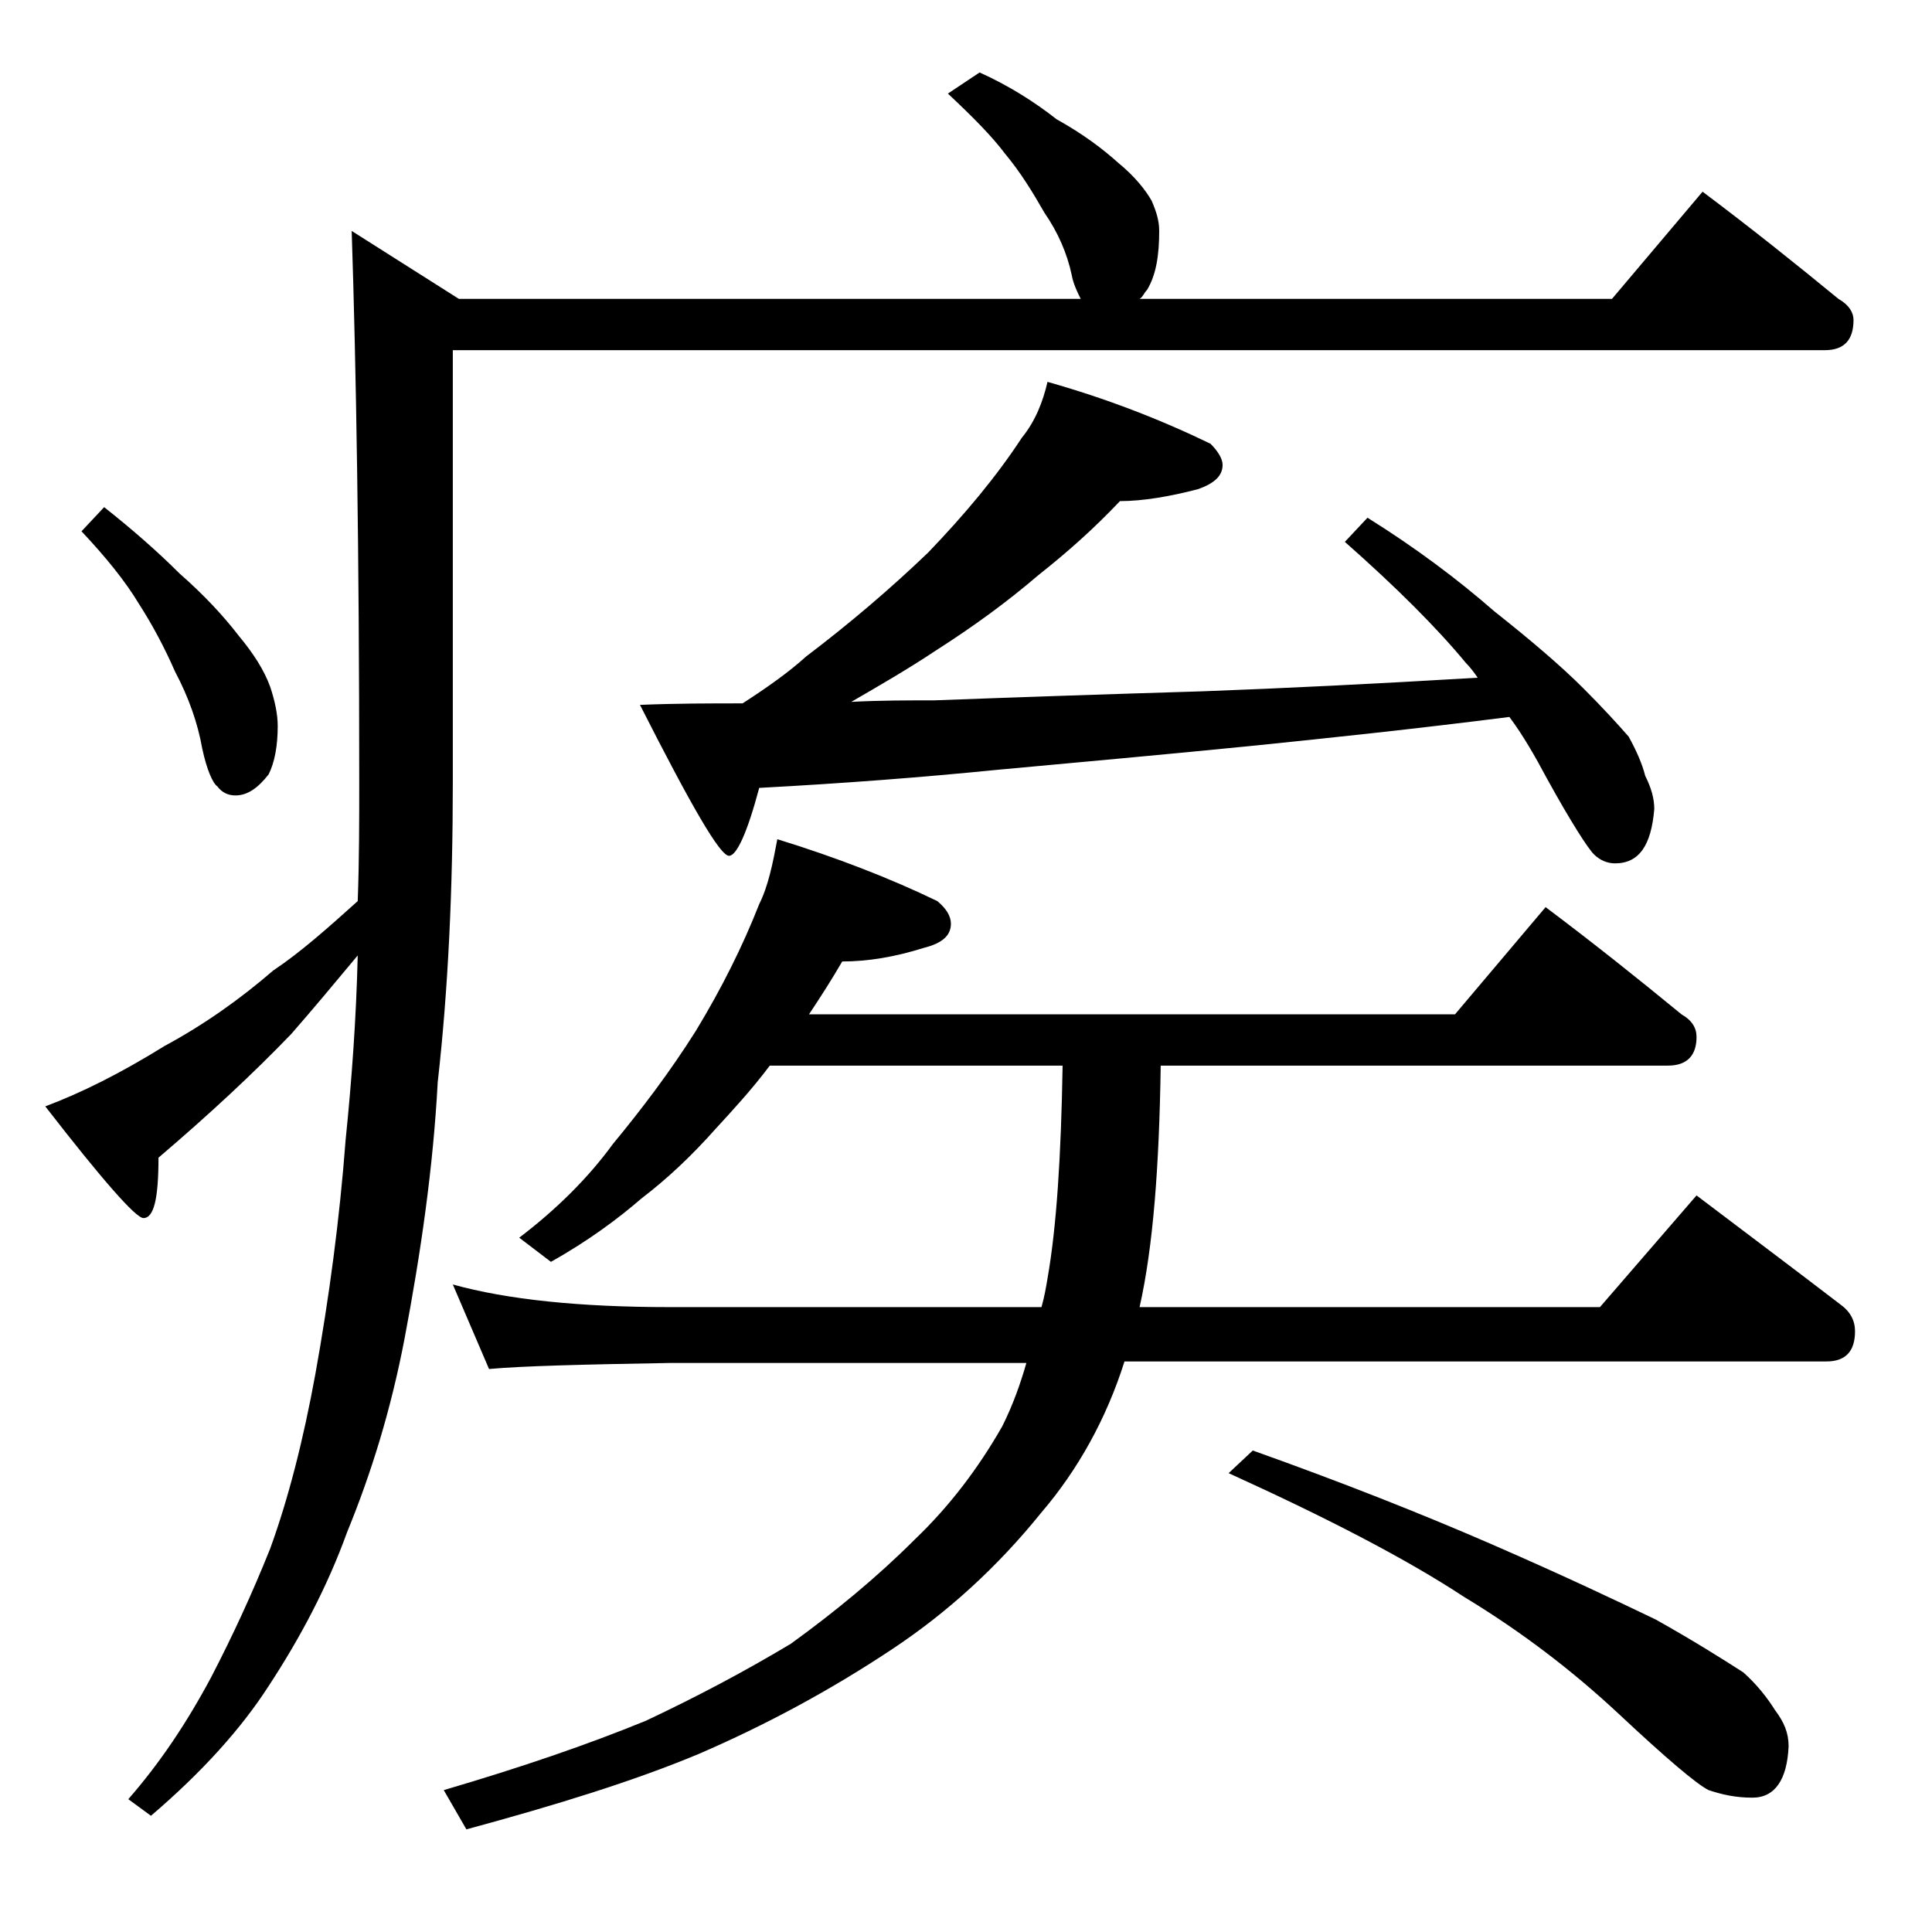 <?xml version="1.0" encoding="utf-8"?>
<!-- Generator: Adobe Illustrator 18.0.0, SVG Export Plug-In . SVG Version: 6.00 Build 0)  -->
<!DOCTYPE svg PUBLIC "-//W3C//DTD SVG 1.1//EN" "http://www.w3.org/Graphics/SVG/1.1/DTD/svg11.dtd">
<svg version="1.1" id="Layer_1" xmlns="http://www.w3.org/2000/svg" xmlns:xlink="http://www.w3.org/1999/xlink" x="0px" y="0px"
	 viewBox="0 0 128 128" enable-background="new 0 0 128 128" xml:space="preserve">
<path d="M64.9,4.8c2,0.9,3.7,2,5.1,3.1c1.8,1,3.1,2,4.1,2.9c1.1,0.9,1.8,1.8,2.2,2.5c0.3,0.7,0.5,1.3,0.5,2c0,1.6-0.2,2.9-0.8,3.9
	c-0.2,0.2-0.3,0.5-0.5,0.6h31.3l6-7.1c3.2,2.4,6.2,4.8,9,7.1c0.7,0.4,1,0.9,1,1.4c0,1.3-0.6,2-1.9,2H30v28.6c0,7.1-0.3,13.7-1,19.9
	c-0.3,5.6-1.1,11.2-2.2,17c-0.9,4.7-2.2,8.9-3.8,12.8c-1.3,3.6-3.1,7-5.2,10.2c-1.8,2.8-4.4,5.7-7.8,8.6l-1.5-1.1
	c2.1-2.4,3.9-5.1,5.5-8.1c1.4-2.7,2.7-5.5,3.9-8.5c1.2-3.3,2.2-7.2,3-11.6c0.9-5,1.6-10.2,2-15.5c0.4-3.9,0.7-8,0.8-12.2
	c-1.5,1.8-3,3.6-4.4,5.2c-2.5,2.6-5.4,5.3-8.8,8.2c0,2.7-0.3,4-1,4c-0.5,0-2.7-2.5-6.5-7.4c2.4-0.9,5-2.2,7.9-4c2.6-1.4,5-3.1,7.2-5
	c1.8-1.2,3.6-2.8,5.6-4.6c0.1-2.7,0.1-5.3,0.1-7.9c0-15.2-0.2-27.4-0.5-36.5l7.1,4.5h41.2c-0.2-0.4-0.5-1-0.6-1.6
	c-0.3-1.4-0.9-2.8-1.8-4.1c-0.8-1.4-1.6-2.7-2.6-3.9c-0.9-1.2-2.2-2.5-3.8-4L64.9,4.8z M6.9,33.6c1.9,1.5,3.6,3,5,4.4
	c1.6,1.4,2.9,2.8,3.9,4.1c1,1.2,1.7,2.3,2.1,3.4c0.3,0.9,0.5,1.8,0.5,2.6c0,1.3-0.2,2.4-0.6,3.2c-0.7,0.9-1.4,1.4-2.2,1.4
	c-0.5,0-0.9-0.2-1.2-0.6c-0.3-0.2-0.7-1.1-1-2.5c-0.3-1.7-0.9-3.4-1.8-5.1c-0.7-1.6-1.5-3.1-2.4-4.5c-0.9-1.5-2.2-3.1-3.8-4.8
	L6.9,33.6z M51.5,55.6c3.9,1.2,7.5,2.6,10.6,4.1c0.6,0.5,0.9,1,0.9,1.5c0,0.8-0.6,1.3-1.8,1.6c-1.9,0.6-3.7,0.9-5.4,0.9
	c-0.7,1.2-1.4,2.3-2.2,3.5h42.8l6-7.1c3.2,2.4,6.2,4.8,9,7.1c0.7,0.4,1,0.9,1,1.5c0,1.2-0.6,1.9-1.9,1.9H76.9
	c-0.1,6.7-0.5,12-1.4,16H106l6.4-7.4c3.3,2.5,6.5,4.9,9.5,7.2c0.7,0.5,1,1.1,1,1.8c0,1.3-0.6,2-1.9,2H74.5c-1.2,3.8-3.1,7.2-5.5,10
	c-2.9,3.6-6.2,6.6-9.8,9c-4.2,2.8-8.5,5.1-12.9,7c-4.3,1.8-9.5,3.4-15.4,5l-1.5-2.6c5.1-1.5,9.5-3,13.4-4.6c3.4-1.6,6.6-3.3,9.6-5.1
	c2.9-2.1,5.7-4.4,8.2-6.9c2.3-2.2,4.2-4.7,5.8-7.5c0.7-1.4,1.2-2.8,1.6-4.2H44.4c-5.8,0.1-9.8,0.2-12,0.4L30,85.1
	c3.6,1,8.4,1.5,14.4,1.5H69c0.2-0.7,0.3-1.3,0.4-1.9c0.6-3.4,0.9-8.1,1-14.1H51c-1.2,1.6-2.5,3-3.6,4.2c-1.6,1.8-3.2,3.3-4.9,4.6
	c-1.5,1.3-3.5,2.8-6,4.2l-2.1-1.6c2.5-1.9,4.6-4,6.2-6.2c1.9-2.3,3.8-4.8,5.5-7.5c1.7-2.8,3.1-5.6,4.2-8.4
	C50.9,58.7,51.2,57.2,51.5,55.6z M69.4,25.3c3.9,1.1,7.5,2.5,10.8,4.1c0.5,0.5,0.8,1,0.8,1.4c0,0.7-0.5,1.2-1.6,1.6
	c-1.9,0.5-3.7,0.8-5.2,0.8c-1.7,1.8-3.5,3.4-5.4,4.9c-2.1,1.8-4.3,3.4-6.8,5c-1.8,1.2-3.7,2.3-5.6,3.4c1.9-0.1,3.8-0.1,5.5-0.1
	c5.3-0.2,11.2-0.4,17.8-0.6c5.4-0.2,11.5-0.5,18.2-0.9c-0.2-0.3-0.5-0.7-0.8-1c-1.9-2.3-4.6-5-8-8l1.5-1.6c3.2,2,6,4.1,8.4,6.2
	c2.4,1.9,4.4,3.6,5.9,5.1c1.3,1.3,2.3,2.4,3,3.2c0.5,0.9,0.9,1.8,1.1,2.6c0.4,0.8,0.6,1.5,0.6,2.2c-0.2,2.4-1,3.6-2.6,3.6
	c-0.5,0-1-0.2-1.4-0.6c-0.4-0.4-1.5-2.1-3.1-5c-0.8-1.5-1.6-2.9-2.5-4.1c-6.3,0.8-12,1.4-16.9,1.9C77.1,50,71.5,50.5,66.1,51
	c-5,0.5-10.2,0.9-15.8,1.2c-0.8,3-1.5,4.5-2,4.5c-0.6,0-2.5-3.3-5.9-10c2.4-0.1,4.7-0.1,6.8-0.1c1.7-1.1,3.1-2.1,4.2-3.1
	c2.9-2.2,5.6-4.5,8.1-6.9c2.4-2.5,4.5-5,6.2-7.6C68.6,27.9,69.1,26.6,69.4,25.3z M83,96.1c5.9,2.1,11.2,4.2,15.8,6.2
	c4.6,2,8.2,3.7,10.9,5c2.5,1.4,4.4,2.6,5.8,3.5c0.9,0.8,1.6,1.7,2.1,2.5c0.6,0.8,0.9,1.5,0.9,2.4c-0.1,2.2-0.9,3.4-2.4,3.4
	c-1.1,0-2-0.2-2.9-0.5c-0.8-0.4-2.8-2.1-5.9-5c-3.1-2.9-6.5-5.5-10.3-7.8c-3.8-2.5-9-5.2-15.6-8.2L83,96.1z"/>
</svg>
